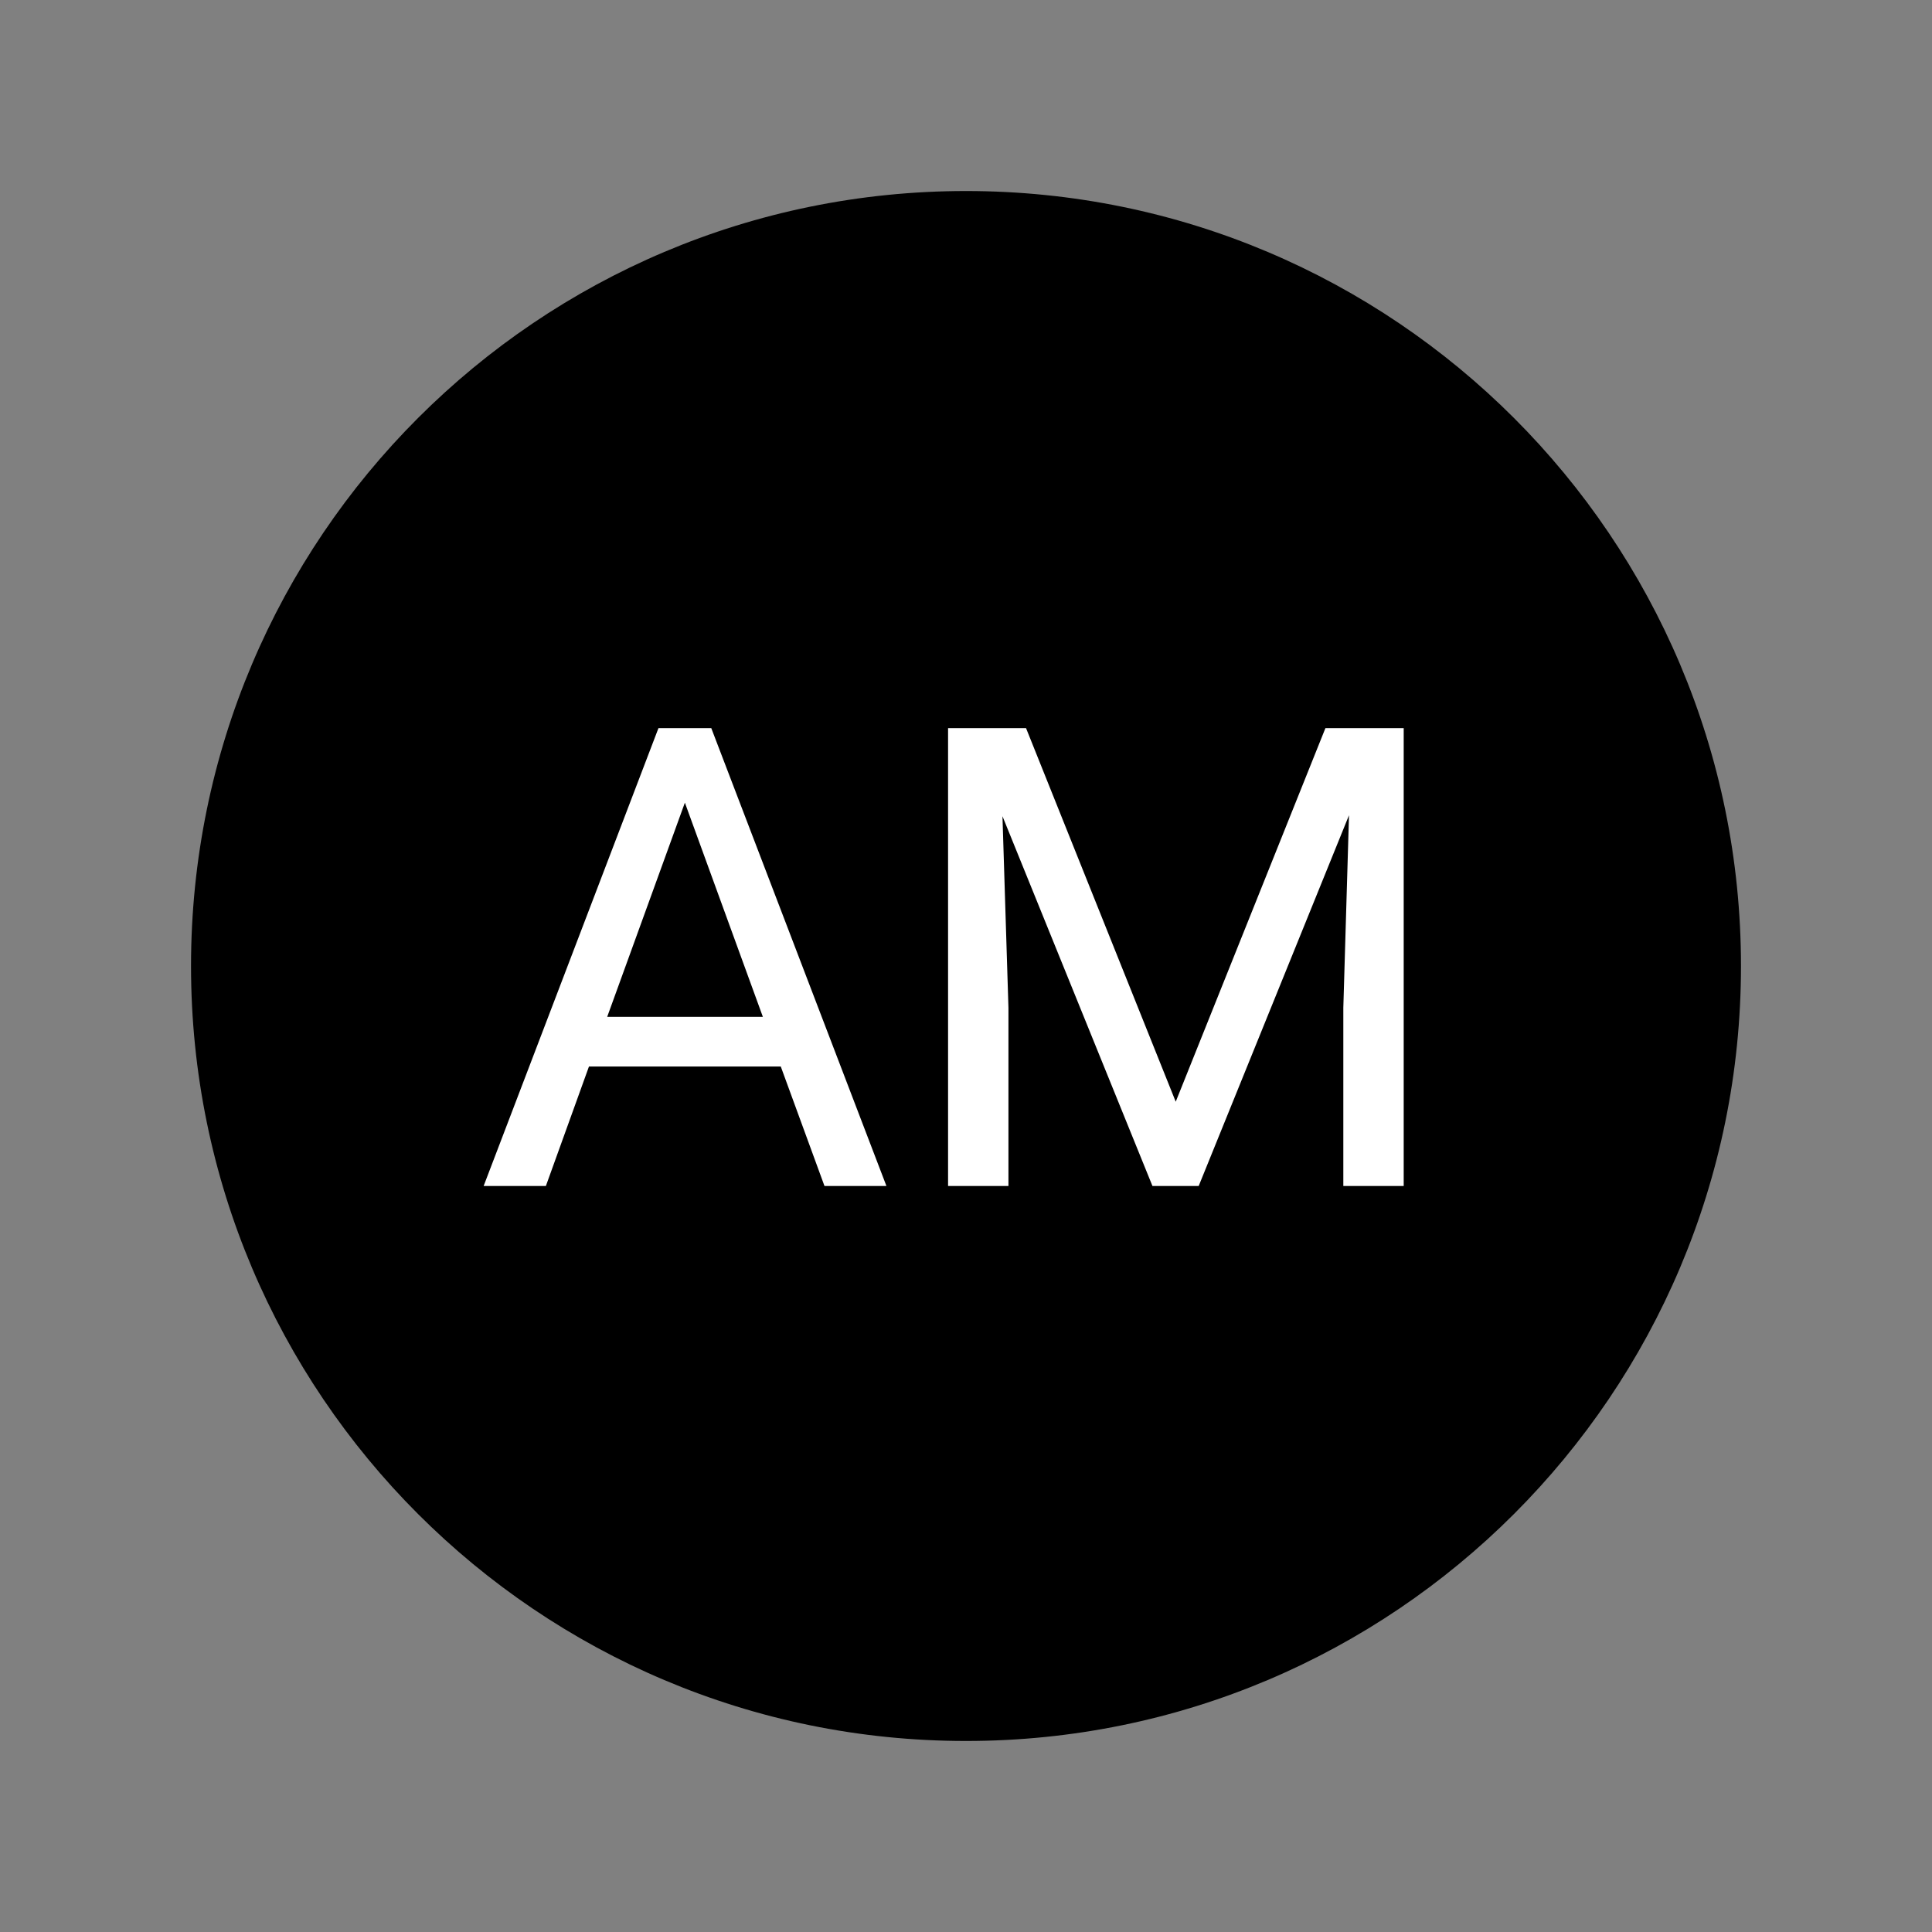 <svg xmlns="http://www.w3.org/2000/svg" xmlns:xlink="http://www.w3.org/1999/xlink" width="2000" zoomAndPan="magnify" viewBox="0 0 1500 1500" height="2000" preserveAspectRatio="xMidYMid meet" version="1.0"><rect x="0" y="0" width="1500" height="1500" fill="#808080" stroke="none"/><defs><g/><clipPath id="2471135b10"><path d="M 148.309 148.309 L 1351.691 148.309 L 1351.691 1351.691 L 148.309 1351.691 Z M 148.309 148.309 " clip-rule="nonzero"/></clipPath><clipPath id="b4cba75c2c"><path d="M 750 148.309 C 417.695 148.309 148.309 417.695 148.309 750 C 148.309 1082.305 417.695 1351.691 750 1351.691 C 1082.305 1351.691 1351.691 1082.305 1351.691 750 C 1351.691 417.695 1082.305 148.309 750 148.309 Z M 750 148.309 " clip-rule="nonzero"/></clipPath></defs><g clip-path="url(#2471135b10)"><g clip-path="url(#b4cba75c2c)"><path fill="#000000" d="M 148.309 148.309 L 1351.691 148.309 L 1351.691 1351.691 L 148.309 1351.691 Z M 148.309 148.309 " fill-opacity="1" fill-rule="nonzero"/></g></g><g fill="#ffffff" fill-opacity="1"><g transform="translate(368.644, 920.808)"><g><path d="M 237.547 -92.781 L 88.625 -92.781 L 55.172 0 L 6.844 0 L 142.578 -355.469 L 183.594 -355.469 L 319.578 0 L 271.484 0 Z M 102.781 -131.344 L 223.641 -131.344 L 163.094 -297.609 Z M 102.781 -131.344 "/></g></g><g transform="translate(694.813, 920.808)"><g><path d="M 101.812 -355.469 L 218.016 -65.438 L 334.234 -355.469 L 395.016 -355.469 L 395.016 0 L 348.141 0 L 348.141 -138.422 L 352.547 -287.844 L 235.844 0 L 199.953 0 L 83.5 -287.109 L 88.141 -138.422 L 88.141 0 L 41.266 0 L 41.266 -355.469 Z M 101.812 -355.469 "/></g></g></g></svg>